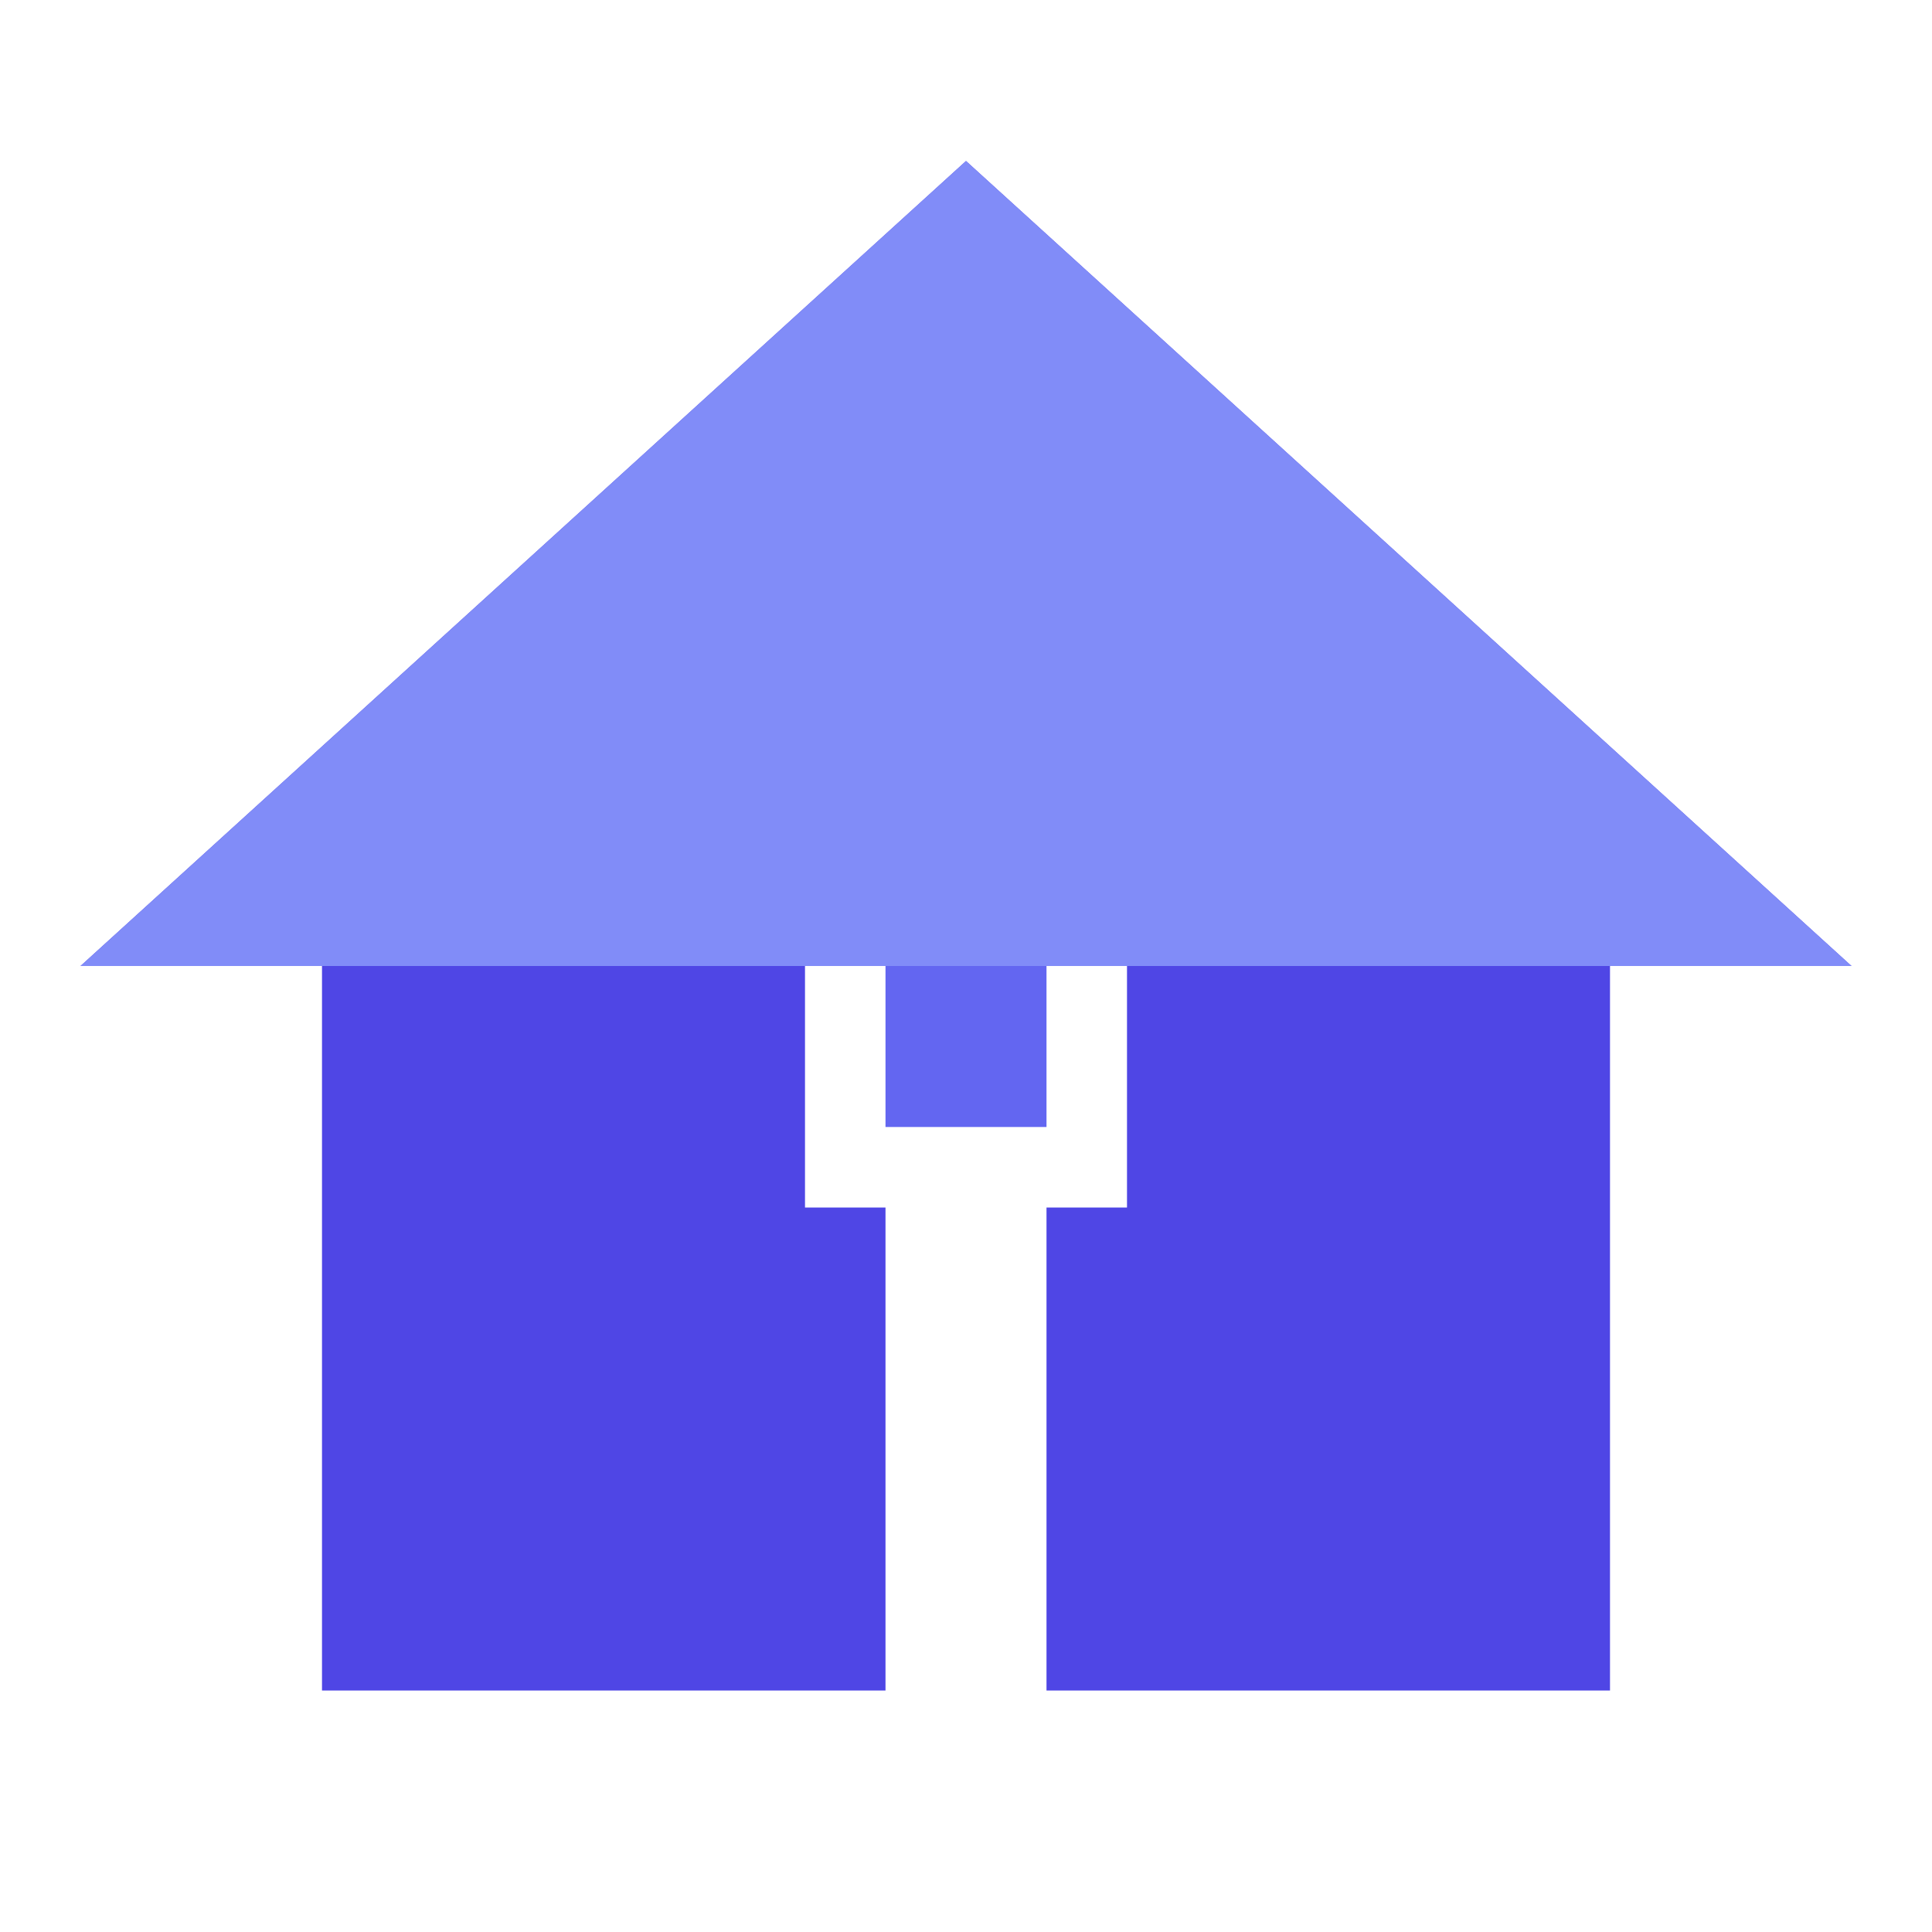 <svg xmlns='http://www.w3.org/2000/svg' viewBox='0 0 24 24'><path fill='#4F46E5' d='M12 2L1 12h3v9h7v-6h2v6h7v-9h3L12 2zm0 3.84L17.71 9H14v6h-4V9H6.29L12 5.84z'/><path fill='#6366F1' d='M13 14H11V8h2z'/><path fill='#818CF8' d='M12 2l-11 10h22z'/></svg>